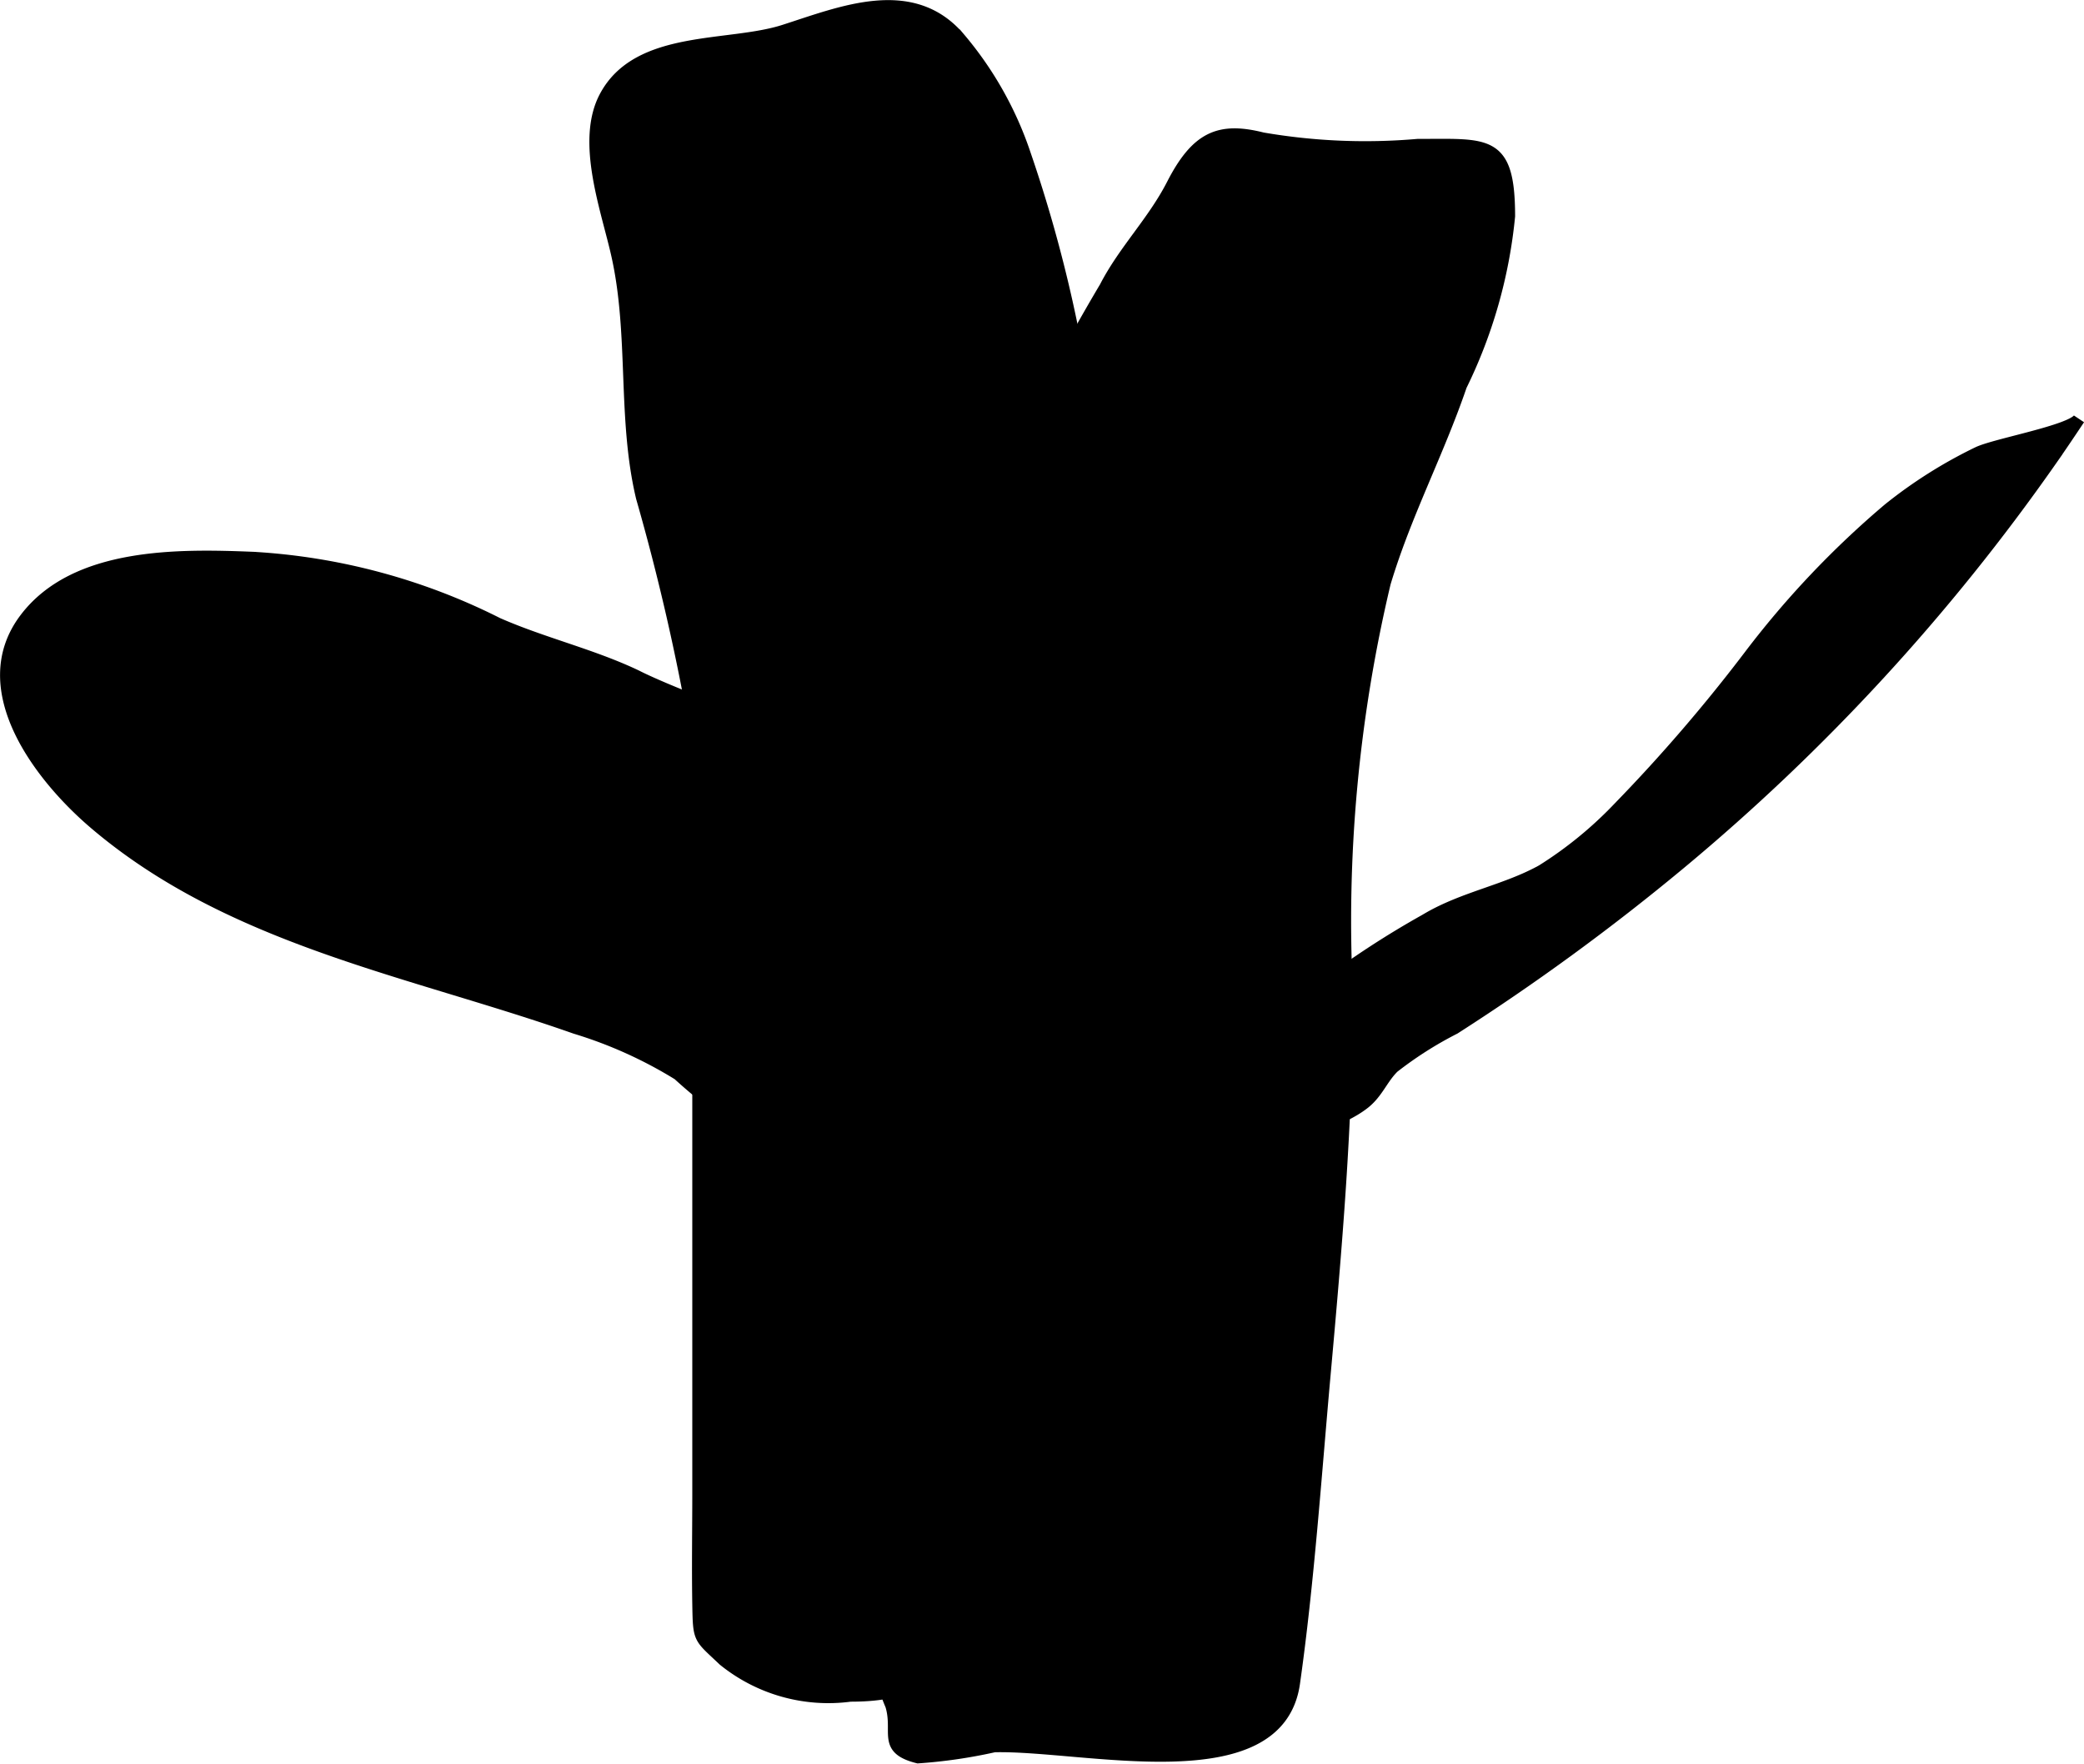 <?xml version="1.0" encoding="UTF-8"?>
<svg xmlns="http://www.w3.org/2000/svg"
     version="1.1"
     width="9.068mm"
     height="7.676mm"
     viewBox="0 0 25.705 21.757">
   <defs>
      <style type="text/css"><![CDATA[
      .a {
        stroke: #000;
        stroke-miterlimit: 10;
        stroke-width: 0.15px;
        fill-rule: evenodd;
      }
    ]]></style>
   </defs>
   <path class="a"
         d="M17.619,11.325c.448-.259.965-.344,1.404-.589a4.902,4.902,0,0,0,.947-.775A20.304,20.304,0,0,0,21.589,8.078a11.366,11.366,0,0,1,1.707-1.799,5.762,5.762,0,0,1,1.102-.696c.216-.103,1.145-.267,1.245-.418-.114.171-.229.342-.347.511a25.393,25.393,0,0,1-4.583,4.978,27.89,27.89,0,0,1-2.773,2.027,4.641,4.641,0,0,0-.754.48c-.142.14-.197.314-.361.443-.273.215-.873.434-1.193.208-.583-.412.355-1.364.69-1.644a11.141,11.141,0,0,1,1.249-.815Z"/>
   <path class="a"
         d="M8.04,8.427c.346.154.688.282,1.055.412.413.146,1.037.312,1.255.704a4.247,4.247,0,0,1,.393,1.773c.025.456-.004.923-.004,1.381,0,.483.124.785-.349,1.062a1.264,1.264,0,0,1-1.159.156,6.506,6.506,0,0,1-.864-.666,5.394,5.394,0,0,0-1.27-.573c-2.027-.714-4.24-1.086-5.926-2.521-.663-.564-1.512-1.649-.863-2.517.614-.821,1.903-.795,2.819-.758a7.67,7.67,0,0,1,3.011.811c.555.244,1.165.386,1.707.644C7.91,8.368,7.975,8.398,8.04,8.427Z"/>
   <path class="a"
         d="M12.424,5.859a23.862,23.862,0,0,1,1.211-2.318c.232-.451.593-.807.828-1.267.301-.586.581-.7,1.109-.567a7.464,7.464,0,0,0,1.915.08c.861.001,1.125-.072,1.126.878a6.074,6.074,0,0,1-.594,2.09c-.284.831-.687,1.588-.94,2.434a18.007,18.007,0,0,0-.466,5.066c0,1.588-.137,3.163-.278,4.725-.11,1.224-.2,2.546-.375,3.778-.195,1.372-2.589.75-3.697.778a6.236,6.236,0,0,1-.94.137c-.439-.11-.228-.305-.329-.641a3.218,3.218,0,0,1-.255-1.197,5.261,5.261,0,0,1,.055-1.299,35.738,35.738,0,0,0,.813-6.576,29.777,29.777,0,0,1,.385-3.534A16.926,16.926,0,0,1,12.424,5.859Z"/>
   <path class="a"
         d="M9.671.378c.709-.227,1.58-.592,2.162.093a4.349,4.349,0,0,1,.809,1.438,17.044,17.044,0,0,1,.819,7.43c-.056.559-.055,1.149-.153,1.694a4.995,4.995,0,0,0-.2.71c-.027.399.057.814.012,1.212-.096.854-.371,1.693-.537,2.541a19.714,19.714,0,0,1-.588,2.669,2.613,2.613,0,0,0-.256,1.097,3.584,3.584,0,0,1,.013.775c-.184.713-.605.875-1.263.875a2.05,2.05,0,0,1-1.562-.439c-.305-.291-.305-.242-.313-.684-.008-.458,0-.916,0-1.373V11.652a20.633,20.633,0,0,0-.028-2.612,27.702,27.702,0,0,0-.667-2.906c-.232-.973-.085-1.997-.302-2.978-.124-.564-.447-1.409-.151-1.964C7.871.431,8.985.598,9.671.378Z"/>
</svg>
